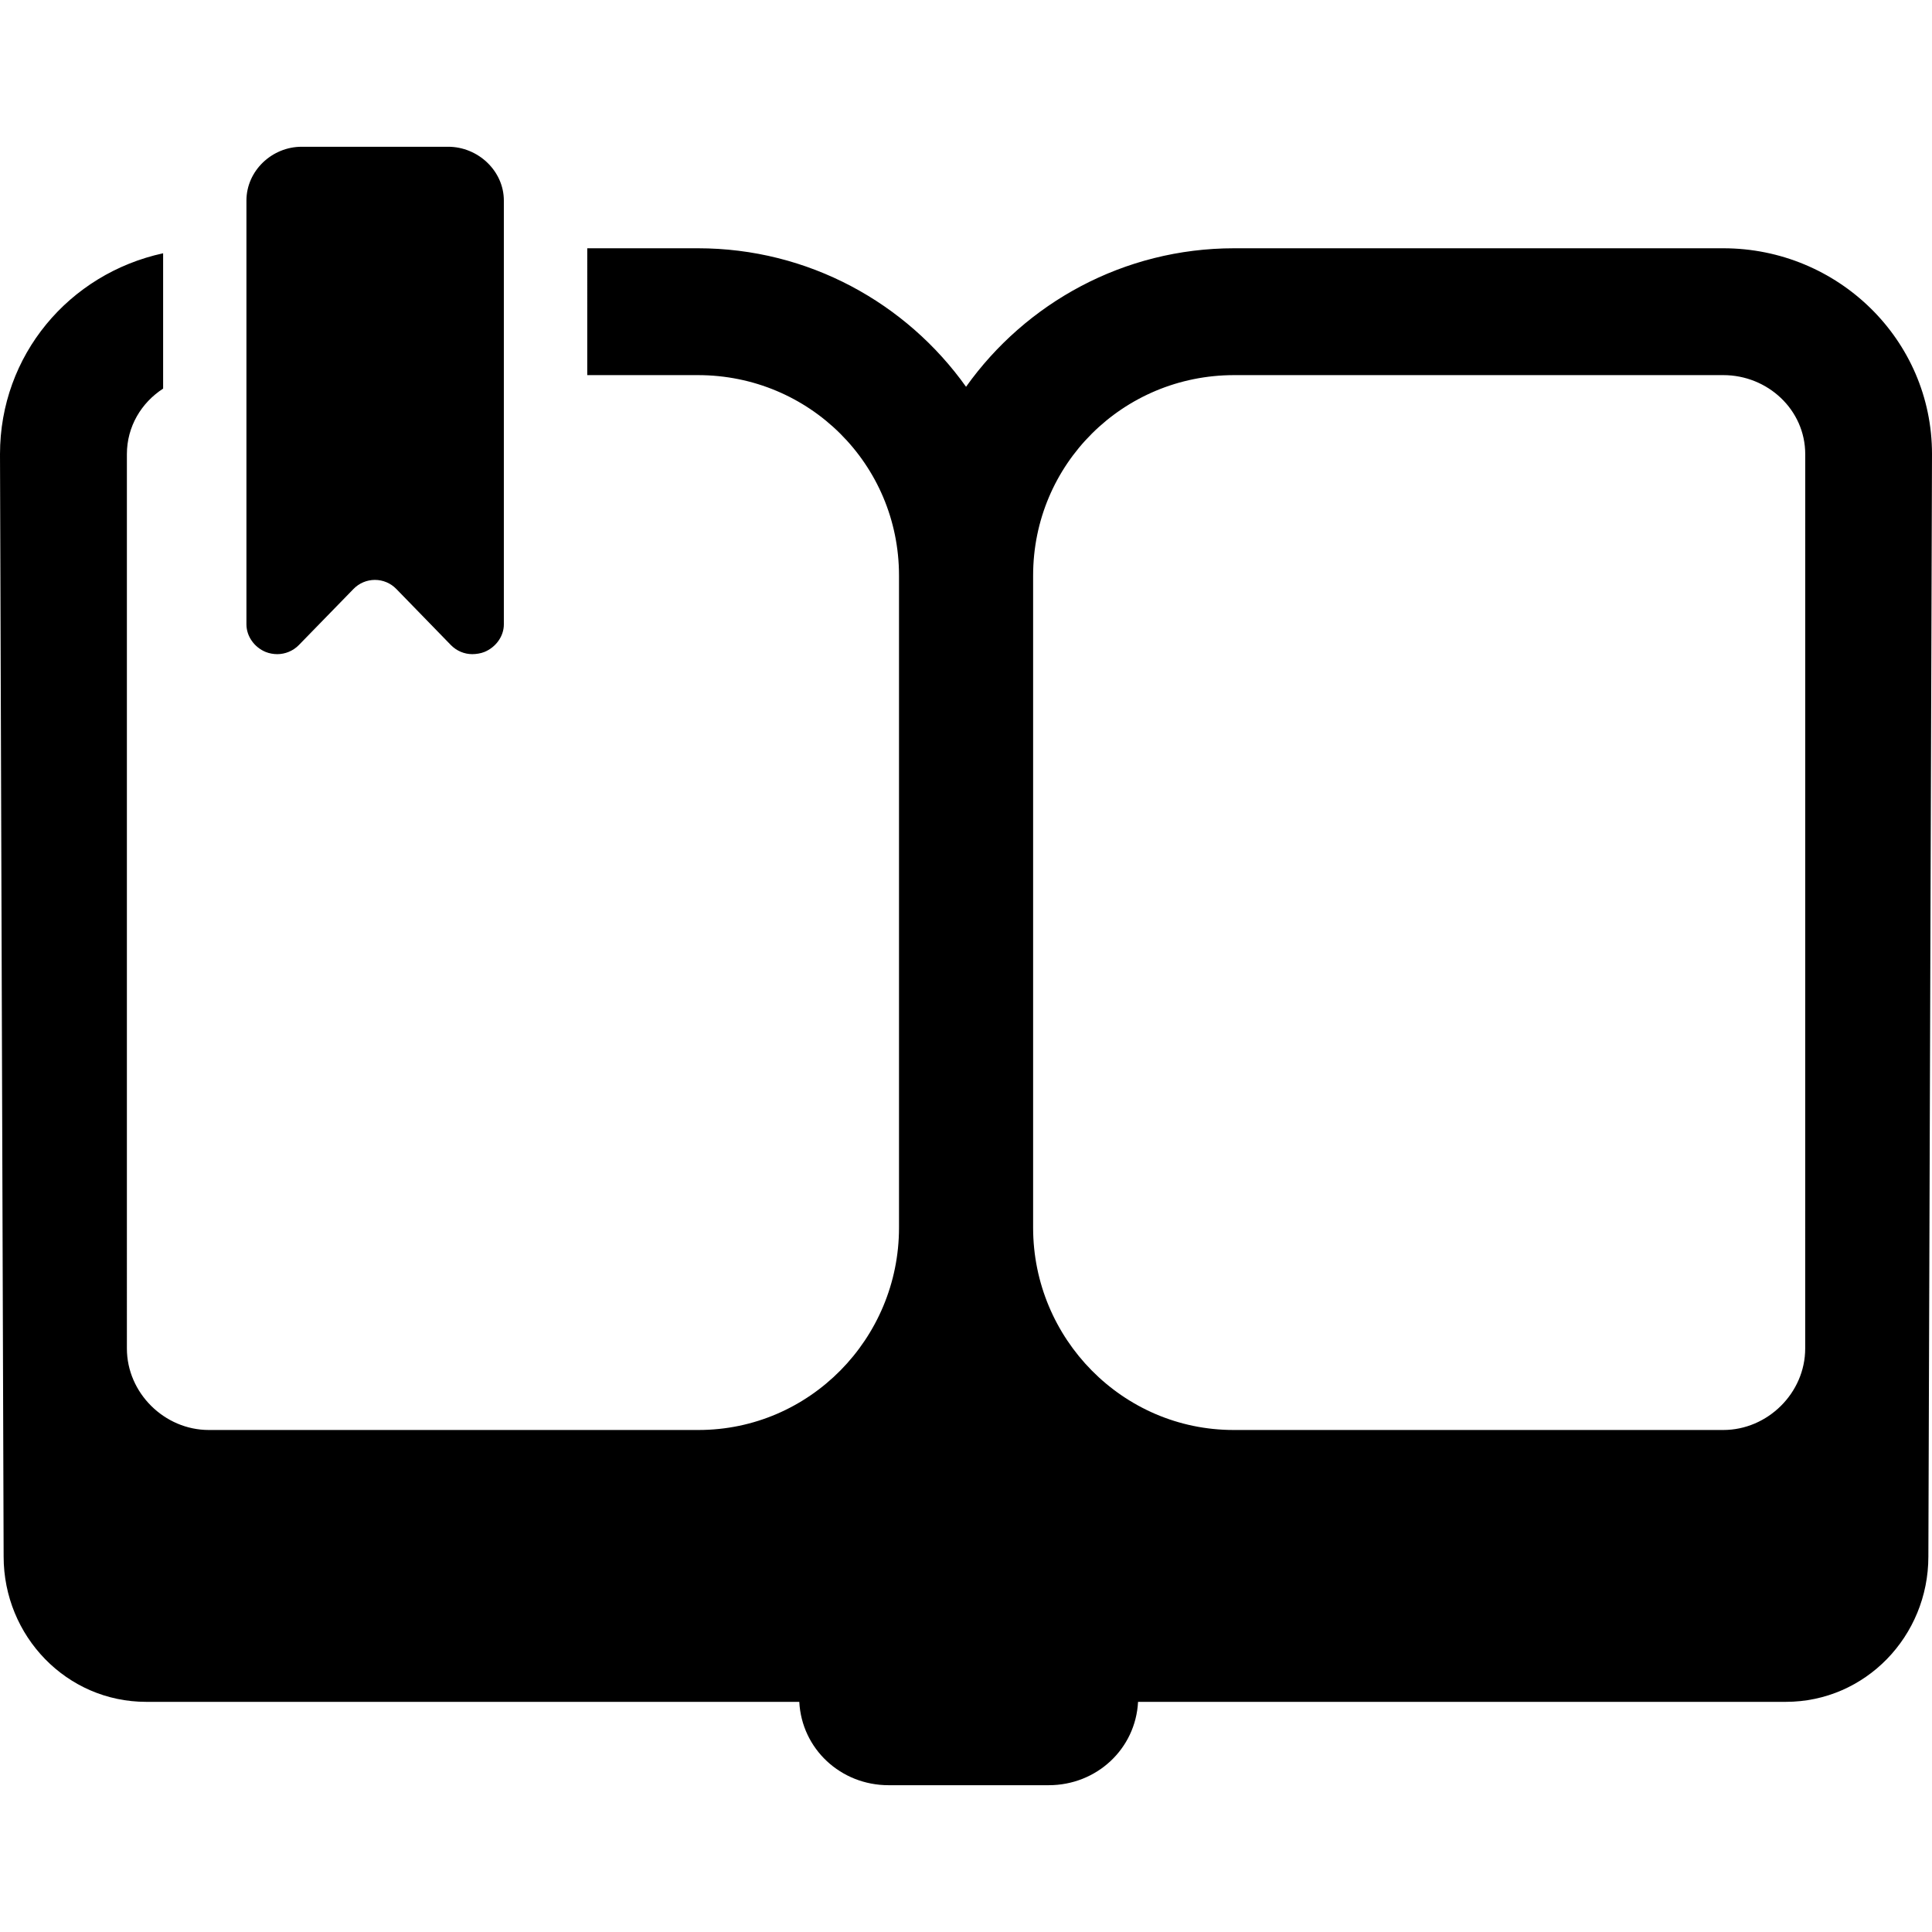 <?xml version="1.0" encoding="iso-8859-1"?>
<!-- Uploaded to: SVG Repo, www.svgrepo.com, Generator: SVG Repo Mixer Tools -->
<!DOCTYPE svg PUBLIC "-//W3C//DTD SVG 1.1//EN" "http://www.w3.org/Graphics/SVG/1.1/DTD/svg11.dtd">
<svg fill="#000000" version="1.1" id="Capa_1" xmlns="http://www.w3.org/2000/svg" xmlns:xlink="http://www.w3.org/1999/xlink" 
	 width="800px" height="800px" viewBox="0 0 45.22 45.22" xml:space="preserve"
	>
<g>
	<g>
		<path d="M40.335,5.811H28.886c-2.586,0-4.878,1.281-6.275,3.242c-1.397-1.961-3.689-3.242-6.275-3.242h-2.591V8.78h2.591
			c2.605,0,4.706,2.086,4.706,4.691v15.265c0,2.598-2.095,4.734-4.693,4.734H4.887c-1.039,0-1.917-0.868-1.917-1.907V10.63
			c0-0.646,0.339-1.205,0.848-1.534V5.928C1.612,6.408,0,8.318,0,10.63l0.085,25.803c0,1.863,1.475,3.4,3.336,3.4h15.287
			c0.057,1.103,0.971,1.951,2.089,1.951h3.75c1.12,0,2.033-0.849,2.09-1.951h15.162c1.861,0,3.336-1.537,3.336-3.4L45.22,10.63
			C45.222,7.95,43.015,5.811,40.335,5.811z M42.252,31.563c0,1.039-0.878,1.907-1.917,1.907H28.873
			c-2.598,0-4.692-2.137-4.692-4.734V13.471c0-2.605,2.101-4.691,4.706-4.691h11.449c1.039,0,1.917,0.812,1.917,1.851L42.252,31.563
			L42.252,31.563z"/>
		<path d="M6.219,15.26c0.085,0.034,0.181,0.051,0.27,0.051c0.185,0,0.369-0.074,0.504-0.211l1.282-1.316
			c0.131-0.135,0.313-0.211,0.5-0.211c0.188,0,0.369,0.076,0.5,0.211l1.28,1.316c0.135,0.137,0.315,0.211,0.5,0.211
			c0.087,0,0.198-0.017,0.282-0.051c0.263-0.107,0.456-0.362,0.456-0.646V4.695c0-0.697-0.606-1.26-1.303-1.26H7.06
			c-0.696,0-1.292,0.563-1.292,1.26v9.919C5.769,14.898,5.957,15.153,6.219,15.26z"/>
	</g>
</g>
</svg>